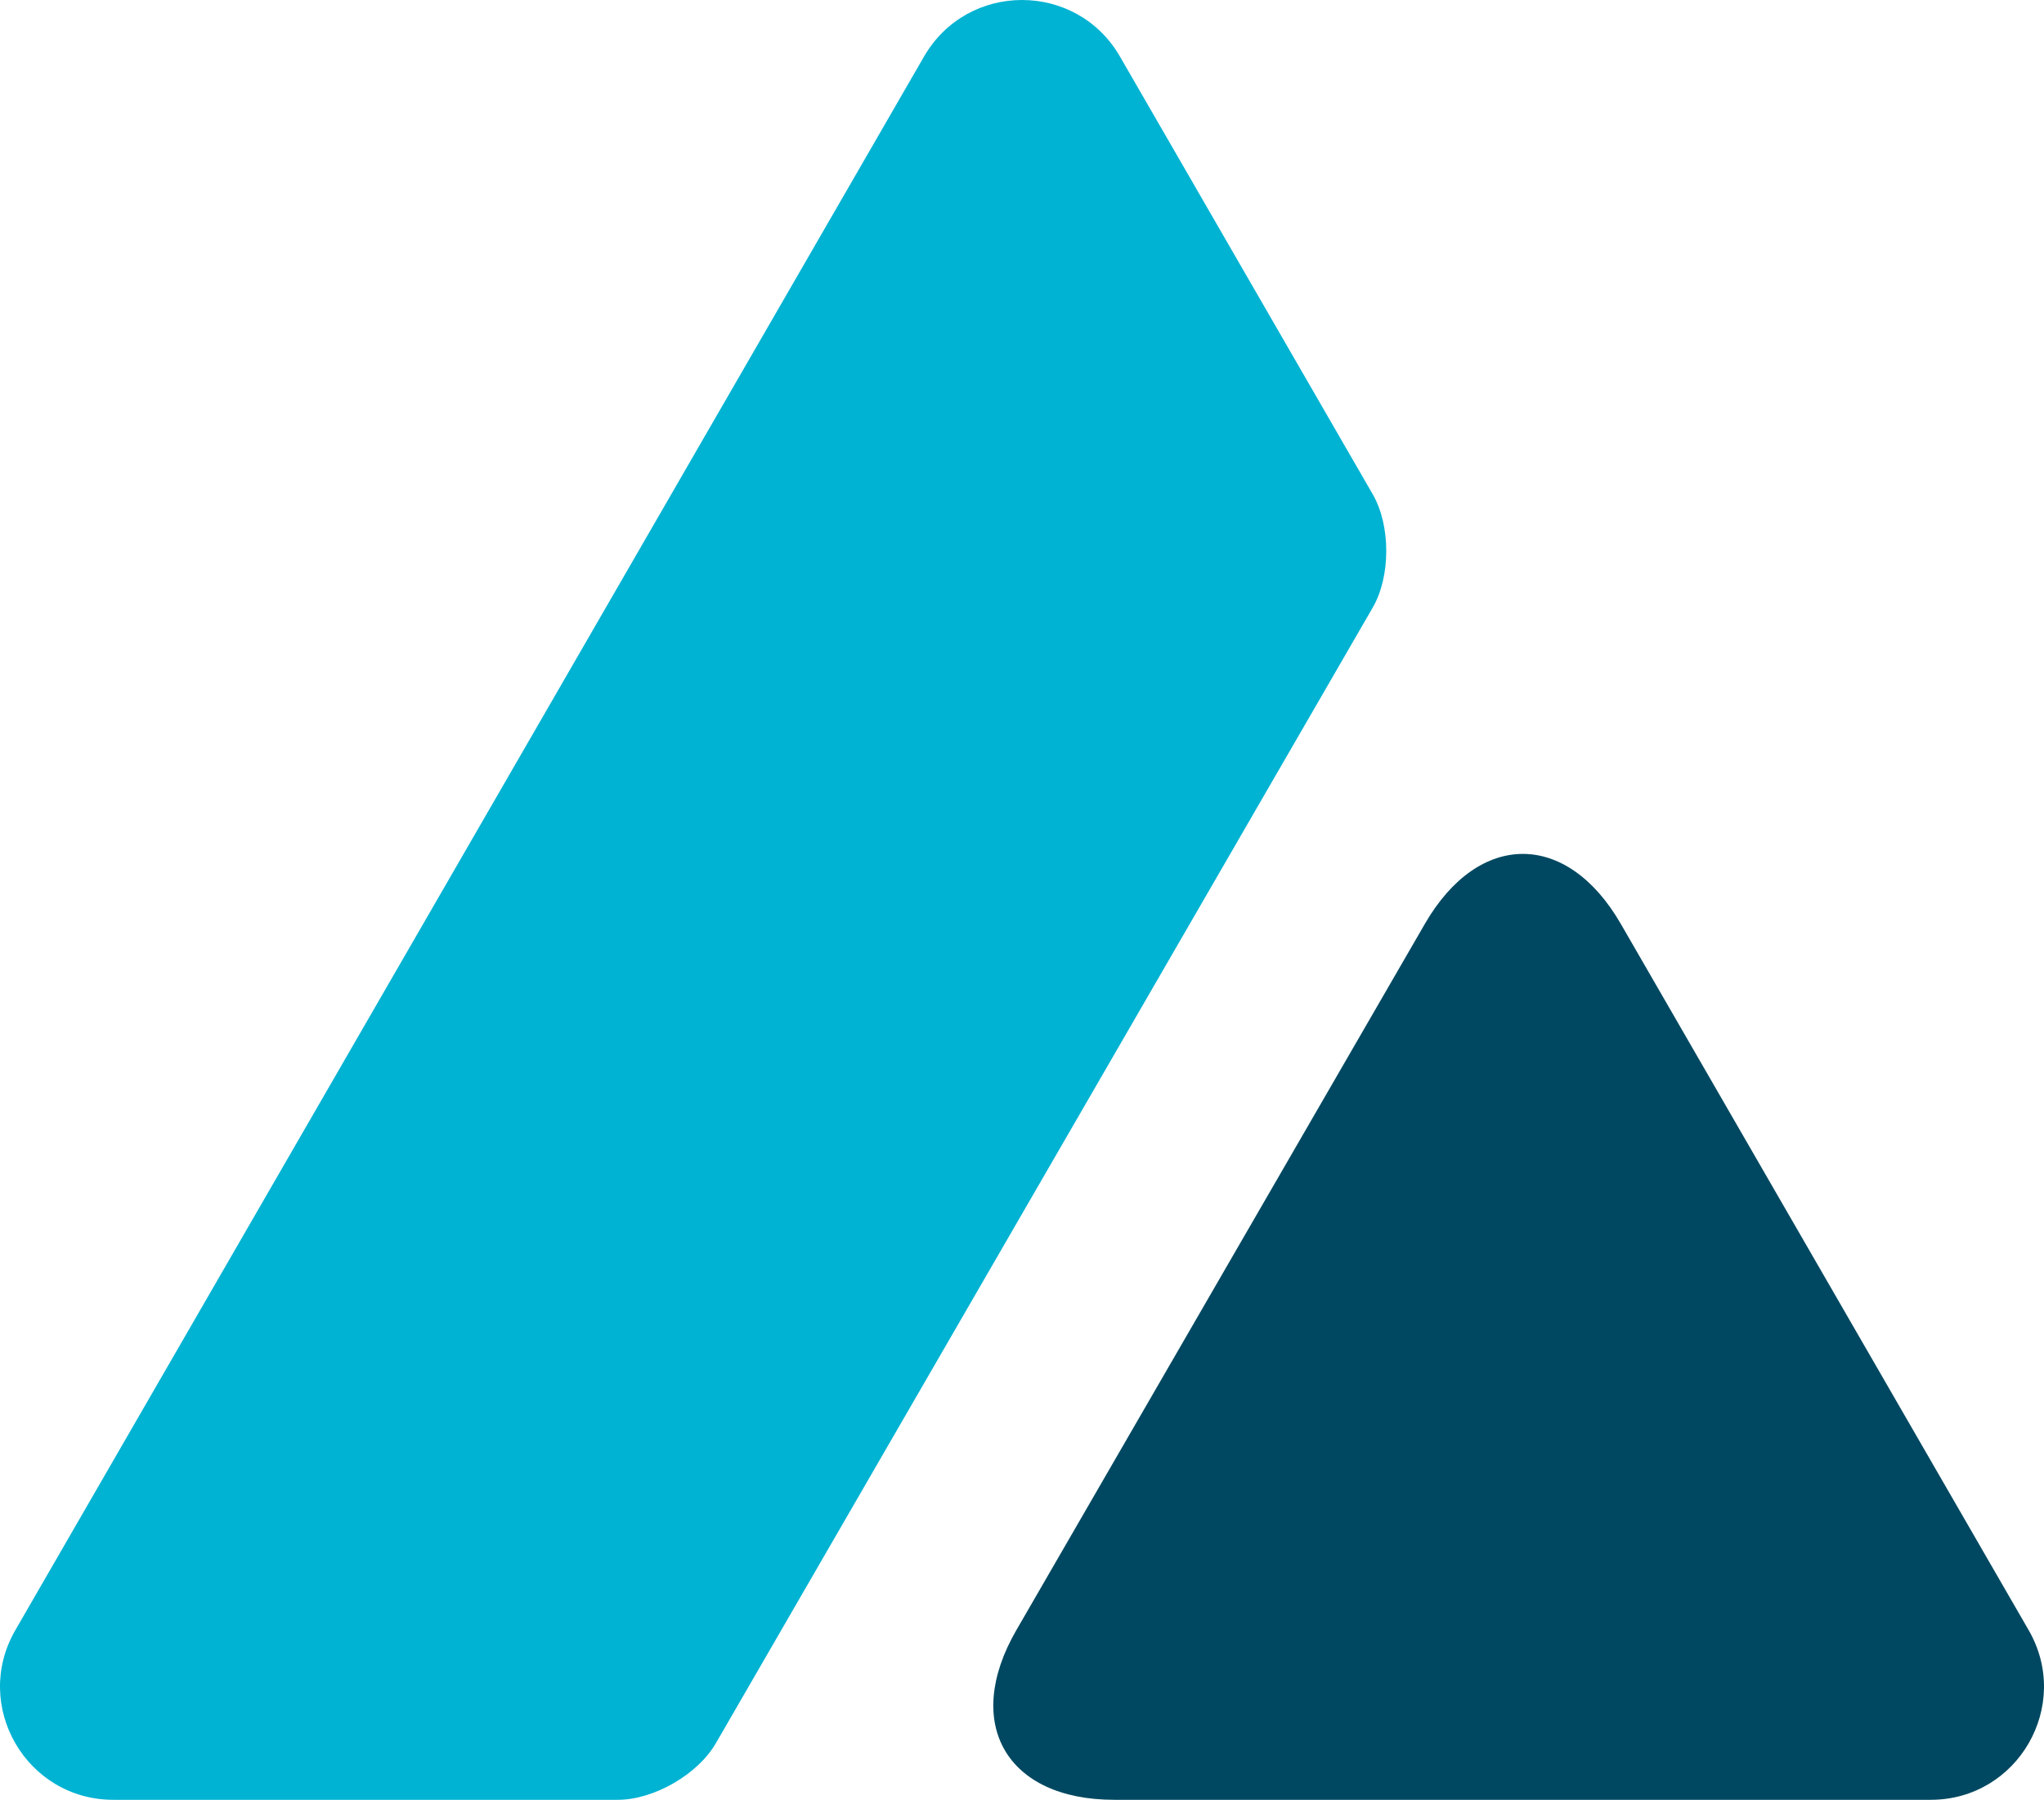 <svg xmlns="http://www.w3.org/2000/svg" baseProfile="tiny" overflow="visible" version="1.2" viewBox="0 0 1084.23 954.89">
  <path fill="#00B3D3" d="M594.08 30C571-10 513.25-10 490.15 30L8.13 864.89c-23.1 40 5.77 90 52 90h267.62c19.04 0 42.41-13.48 51.94-29.96l348.48-602.6c9.55-16.51 9.56-43.52.02-60.04L594.08 30z"/>
  <path fill="#004861" d="M1076.1 864.89L859.74 490.15c-28.56-49.46-75.31-49.48-103.9-.04L539.13 864.85c-28.64 49.52-5.26 90.04 51.94 90.04h433.07c46.19 0 75.06-50 51.96-90z"/>
</svg>